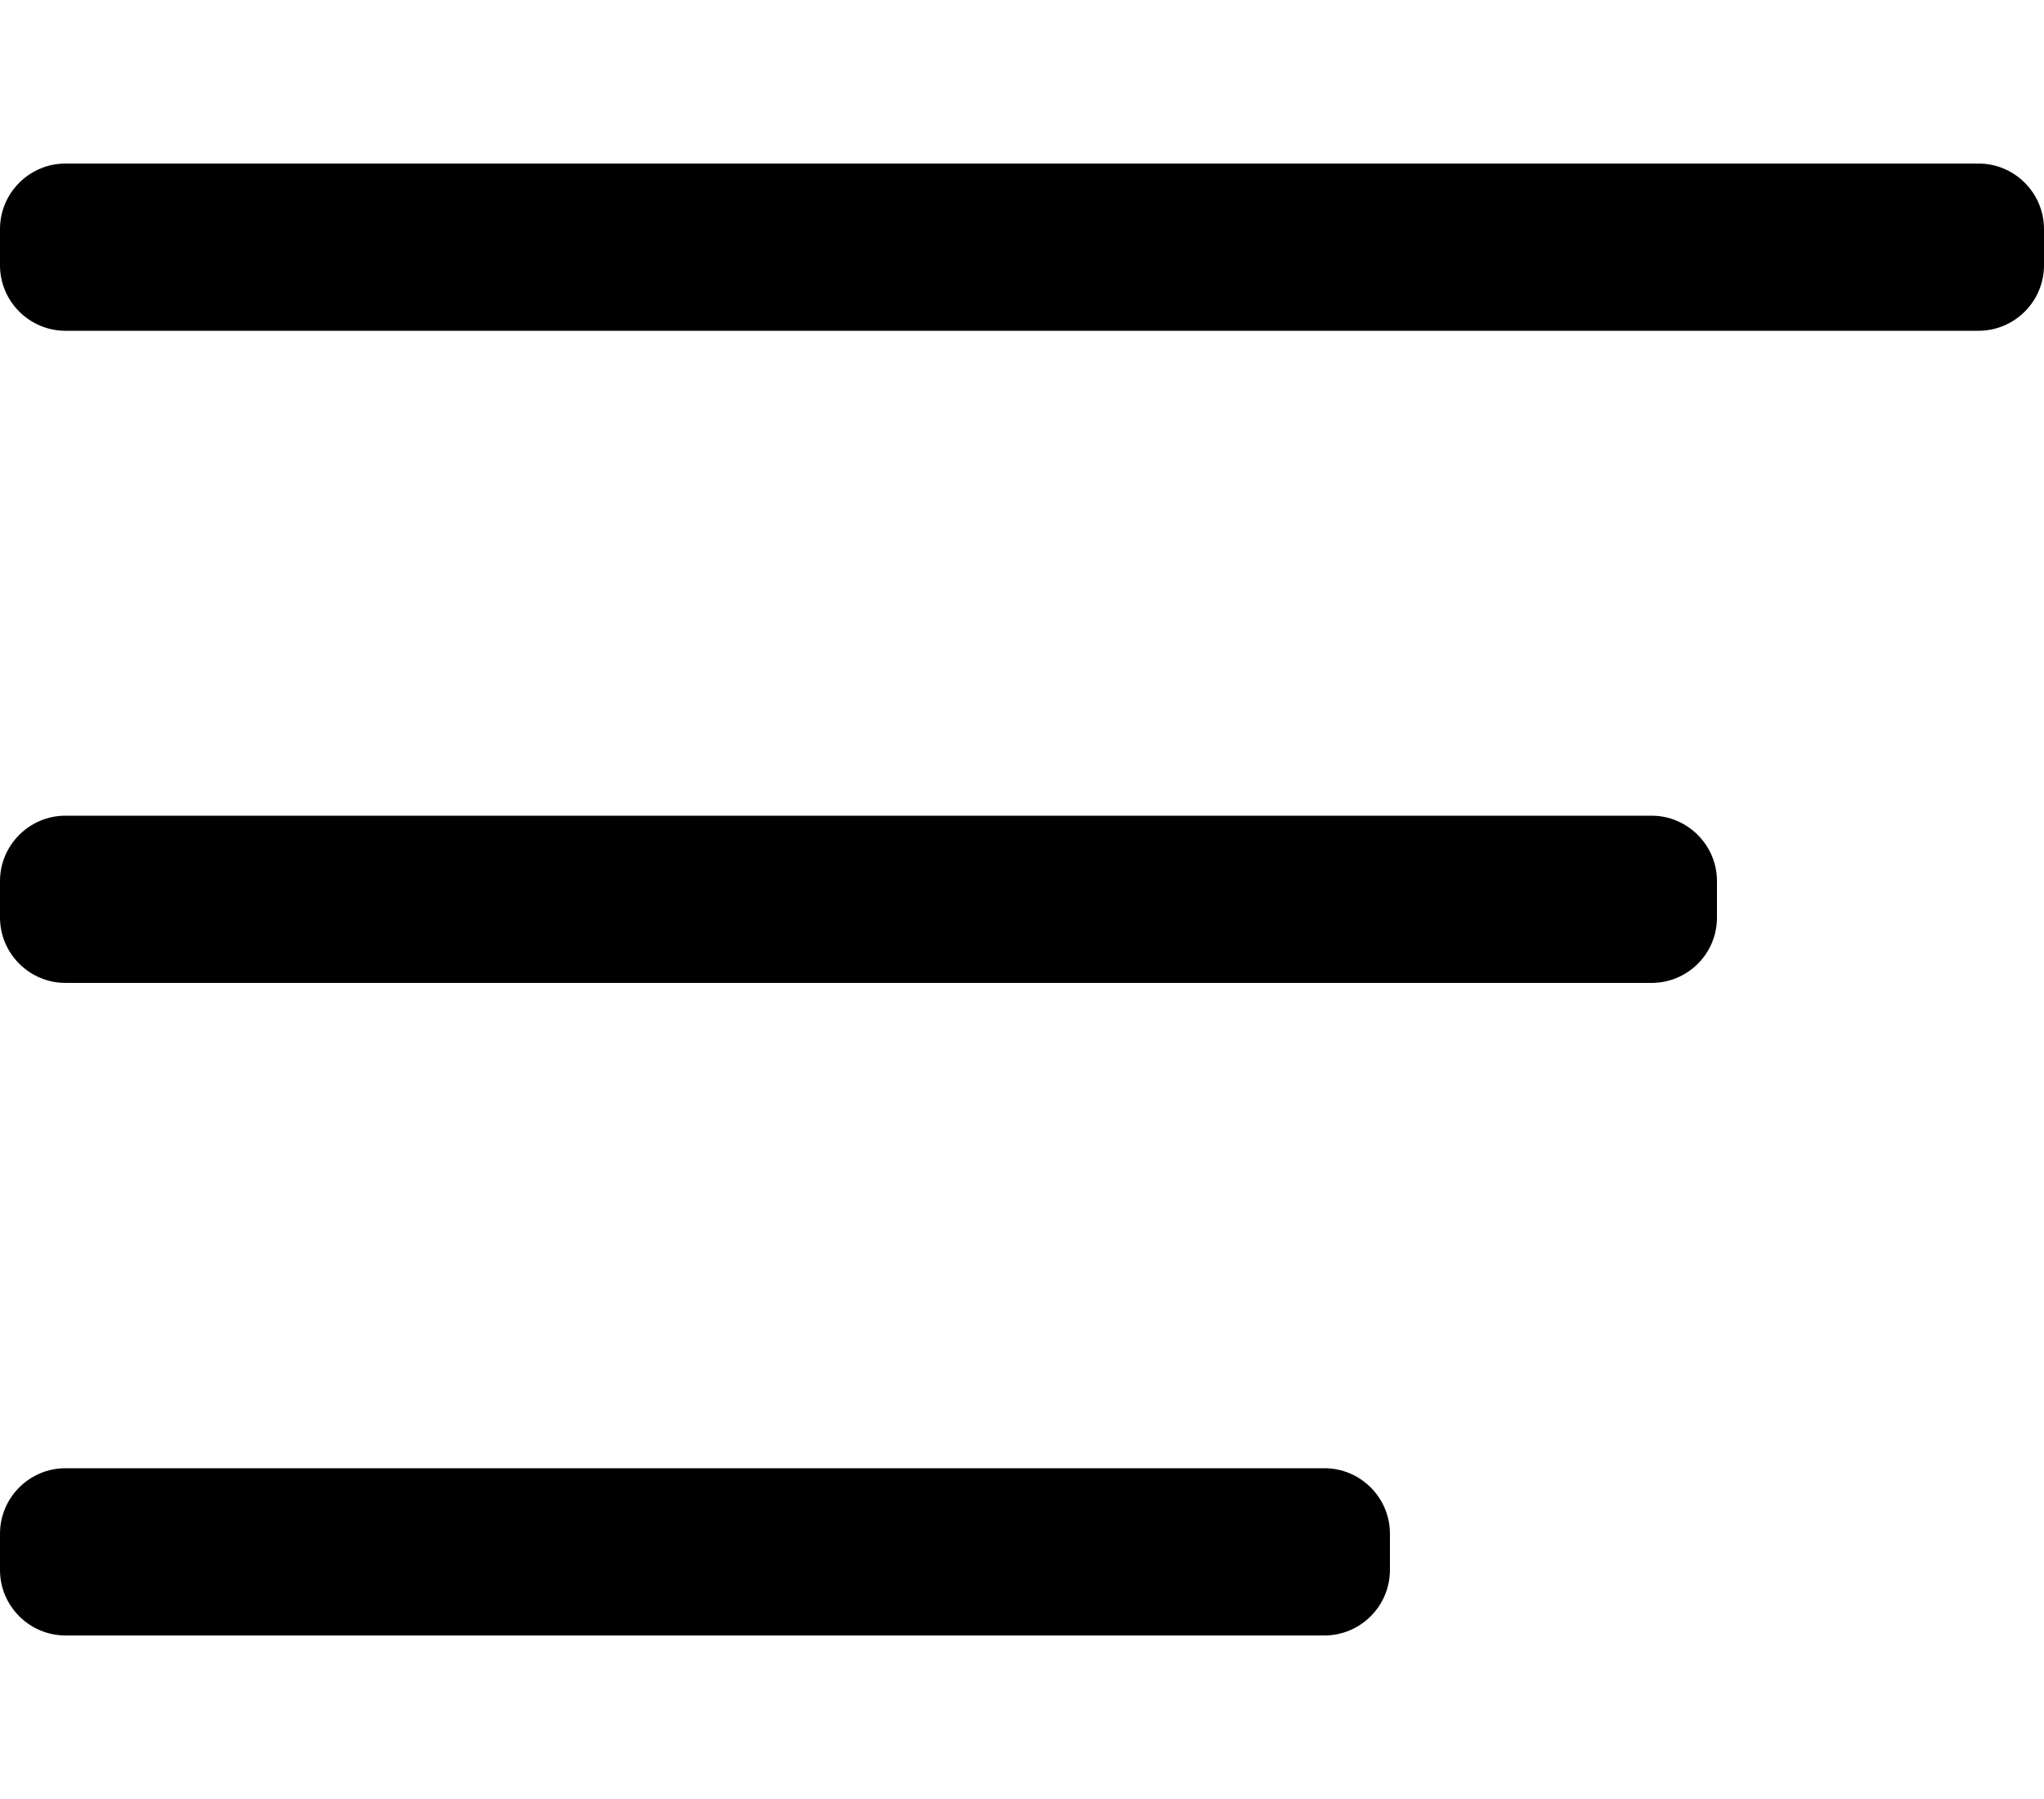 <?xml version="1.0" encoding="utf-8"?>
<!-- Generator: Adobe Illustrator 25.2.1, SVG Export Plug-In . SVG Version: 6.00 Build 0)  -->
<svg version="1.1" xmlns="http://www.w3.org/2000/svg" xmlns:xlink="http://www.w3.org/1999/xlink" x="0px" y="0px"
	 viewBox="0 0 50 44" style="enable-background:new 0 0 50 44;" xml:space="preserve">
<style type="text/css">
	.st0{display:none;}
	.st1{display:inline;fill:#76787C;}
	.st2{display:inline;fill:#FFFFFF;}
	.st3{display:inline;fill:#FFFFFF;stroke:#000000;stroke-width:0.998;stroke-miterlimit:10;}
	.st4{display:inline;}
	.st5{fill:#FFFFFF;}
</style>
<g id="レイヤー_2" class="st0">
	<rect x="0" class="st1" width="50" height="44"/>
</g>
<g id="レイヤー_1" class="st0">
	<path class="st2" d="M48.4,8.09H1.6C0.72,8.09,0,7.37,0,6.49L0,5.6C0,4.72,0.72,4,1.6,4h46.8C49.28,4,50,4.72,50,5.6v0.89
		C50,7.37,49.28,8.09,48.4,8.09z"/>
	<path class="st2" d="M40.4,24.04H1.6c-0.88,0-1.6-0.72-1.6-1.6l0-0.89c0-0.88,0.72-1.6,1.6-1.6h38.8c0.88,0,1.6,0.72,1.6,1.6v0.89
		C42,23.33,41.28,24.04,40.4,24.04z"/>
	<path class="st2" d="M32.4,40H1.6C0.72,40,0,39.28,0,38.4l0-0.89c0-0.88,0.72-1.6,1.6-1.6h30.8c0.88,0,1.6,0.72,1.6,1.6v0.89
		C34,39.28,33.28,40,32.4,40z"/>
</g>
<g id="レイヤー_1のコピー_3">
	<path d="M48.4,8.09H1.6C0.72,8.09,0,7.37,0,6.49L0,5.6C0,4.72,0.72,4,1.6,4h46.8C49.28,4,50,4.72,50,5.6v0.89
		C50,7.37,49.28,8.09,48.4,8.09z"/>
	<path d="M40.4,24.04H1.6c-0.88,0-1.6-0.72-1.6-1.6l0-0.89c0-0.88,0.72-1.6,1.6-1.6h38.8c0.88,0,1.6,0.72,1.6,1.6v0.89
		C42,23.33,41.28,24.04,40.4,24.04z"/>
	<path d="M32.4,40H1.6C0.72,40,0,39.28,0,38.4l0-0.89c0-0.88,0.72-1.6,1.6-1.6h30.8c0.88,0,1.6,0.72,1.6,1.6v0.89
		C34,39.28,33.28,40,32.4,40z"/>
</g>
<g id="レイヤー_1のコピー_2" class="st0">
	<path class="st3" d="M47,8.54H3c-1.38,0-2.5-1.12-2.5-2.5v0c0-1.38,1.12-2.5,2.5-2.5h44c1.38,0,2.5,1.12,2.5,2.5v0
		C49.5,7.42,48.38,8.54,47,8.54z"/>
	<path class="st3" d="M39.16,24.5H3c-1.38,0-2.5-1.12-2.5-2.5v0c0-1.38,1.12-2.5,2.5-2.5h36.16c1.38,0,2.5,1.12,2.5,2.5v0
		C41.66,23.38,40.54,24.5,39.16,24.5z"/>
	<path class="st3" d="M31.32,40.46H3c-1.38,0-2.5-1.12-2.5-2.5v0c0-1.38,1.12-2.5,2.5-2.5h28.32c1.38,0,2.5,1.12,2.5,2.5v0
		C33.82,39.34,32.7,40.46,31.32,40.46z"/>
</g>
<g id="レイヤー_1のコピー" class="st0">
	<g class="st4">
		<path class="st5" d="M-46.92,67.62l-33.09-33.09c-0.62-0.62-0.62-1.64,0-2.26l0.63-0.63c0.62-0.62,1.64-0.62,2.26,0l33.09,33.09
			c0.62,0.62,0.62,1.64,0,2.26l-0.63,0.63C-45.28,68.24-46.29,68.24-46.92,67.62z"/>
		<path class="st5" d="M-44.03,34.52l-33.09,33.09c-0.62,0.62-1.64,0.62-2.26,0l-0.63-0.63c-0.62-0.62-0.62-1.64,0-2.26l33.09-33.09
			c0.62-0.62,1.64-0.62,2.26,0l0.63,0.63C-43.4,32.89-43.4,33.9-44.03,34.52z"/>
	</g>
	<g class="st4">
		<path class="st5" d="M37.89,37.78L9.22,9.11c-0.62-0.62-0.62-1.64,0-2.26l0.63-0.63c0.62-0.62,1.64-0.62,2.26,0l28.68,28.68
			c0.62,0.62,0.62,1.64,0,2.26l-0.63,0.63C39.53,38.41,38.52,38.41,37.89,37.78z"/>
		<path class="st5" d="M40.78,9.11L12.11,37.78c-0.62,0.62-1.64,0.62-2.26,0l-0.63-0.63c-0.62-0.62-0.62-1.64,0-2.26L37.89,6.22
			c0.62-0.62,1.64-0.62,2.26,0l0.63,0.63C41.41,7.47,41.41,8.48,40.78,9.11z"/>
	</g>
	<path class="st2" d="M31.3,83.37H0.5c-0.88,0-1.6-0.72-1.6-1.6v-0.89c0-0.88,0.72-1.6,1.6-1.6h30.8c0.88,0,1.6,0.72,1.6,1.6v0.89
		C32.9,82.65,32.18,83.37,31.3,83.37z"/>
</g>
</svg>
